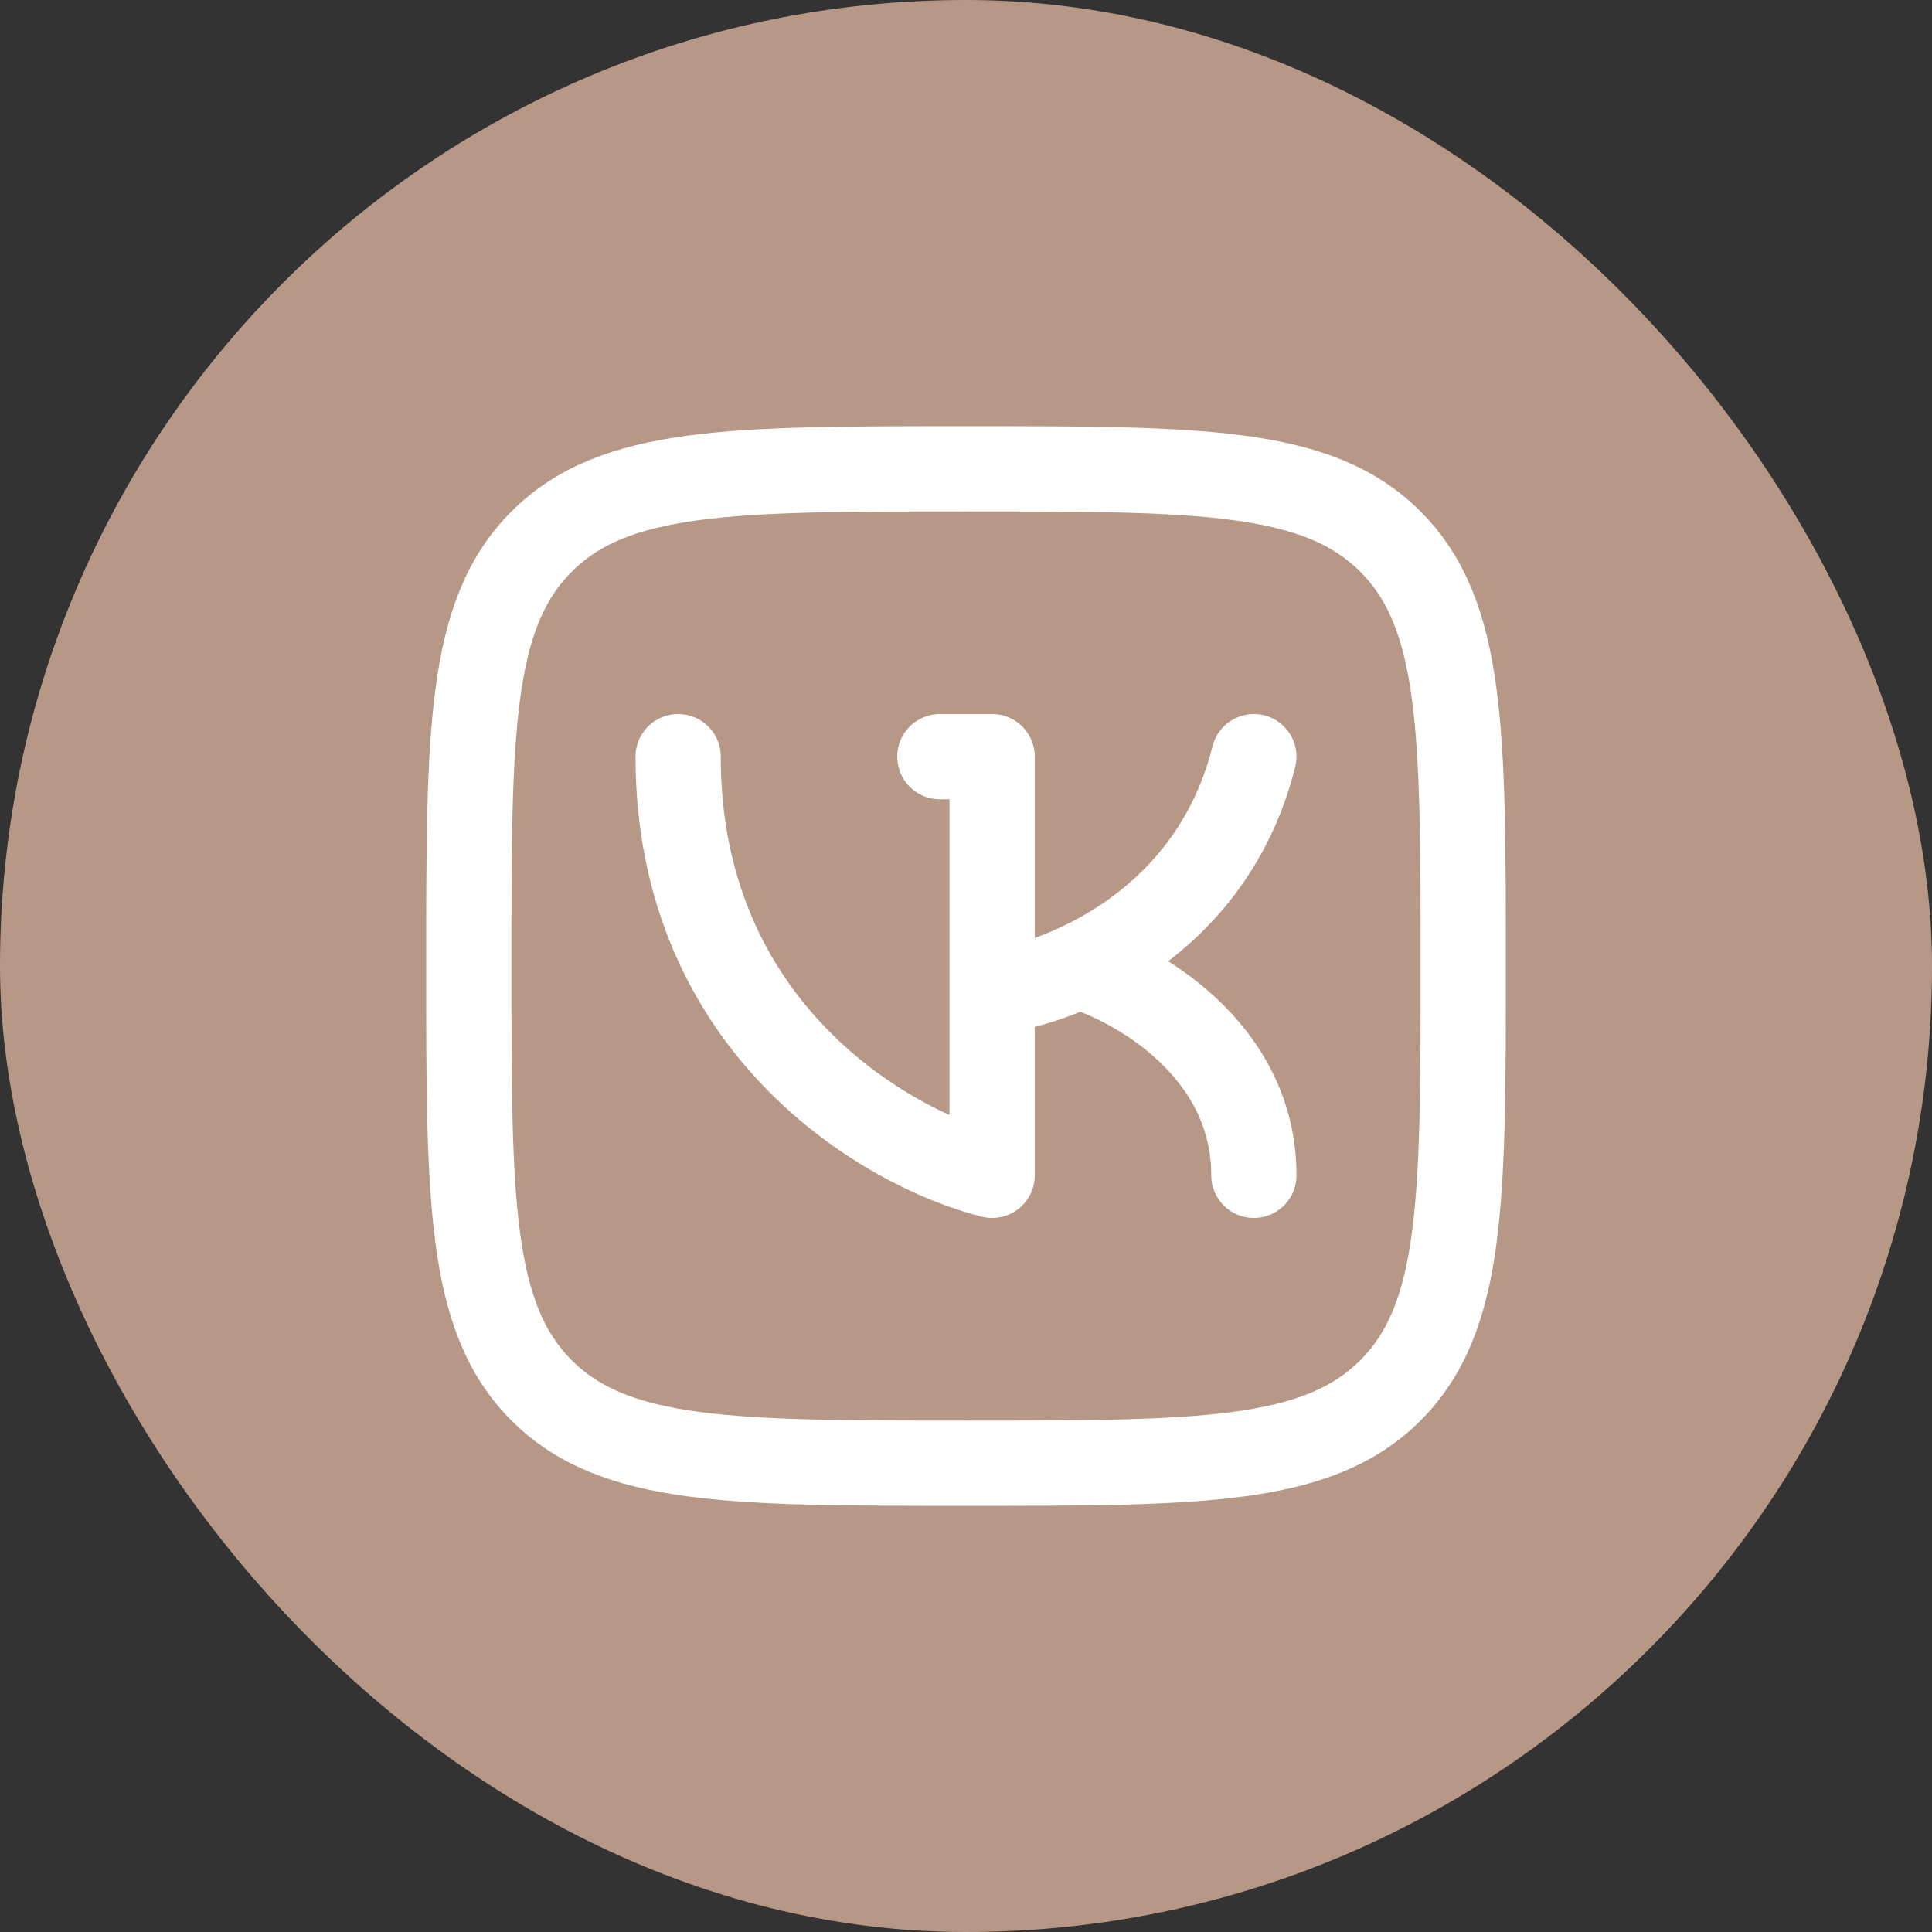 <?xml version="1.0" encoding="UTF-8"?> <svg xmlns="http://www.w3.org/2000/svg" width="34" height="34" viewBox="0 0 34 34" fill="none"><rect x="0" y="0" width="34" height="34" fill="#333333" stroke="none"/><rect width="34" height="34" rx="17" fill="#B79886"></rect><path d="M16.54 13.316H17.46V17.46M17.46 17.46V20.684C15.618 20.224 11.934 18.105 11.934 13.316M17.46 17.46C17.987 17.383 18.498 17.228 18.978 17M18.978 17C20.194 16.435 21.567 15.313 22.066 13.316M18.978 17C20.007 17.307 22.066 18.474 22.066 20.684M8.25 17C8.25 12.876 8.25 10.812 9.531 9.531C10.812 8.25 12.875 8.25 17 8.25C21.125 8.25 23.188 8.25 24.469 9.531C25.75 10.812 25.75 12.875 25.75 17C25.75 21.125 25.75 23.188 24.469 24.469C23.188 25.75 21.125 25.75 17 25.75C12.876 25.75 10.812 25.75 9.531 24.469C8.25 23.188 8.25 21.125 8.25 17Z" stroke="white" stroke-width="1.5" stroke-linecap="round" stroke-linejoin="round"></path></svg> 